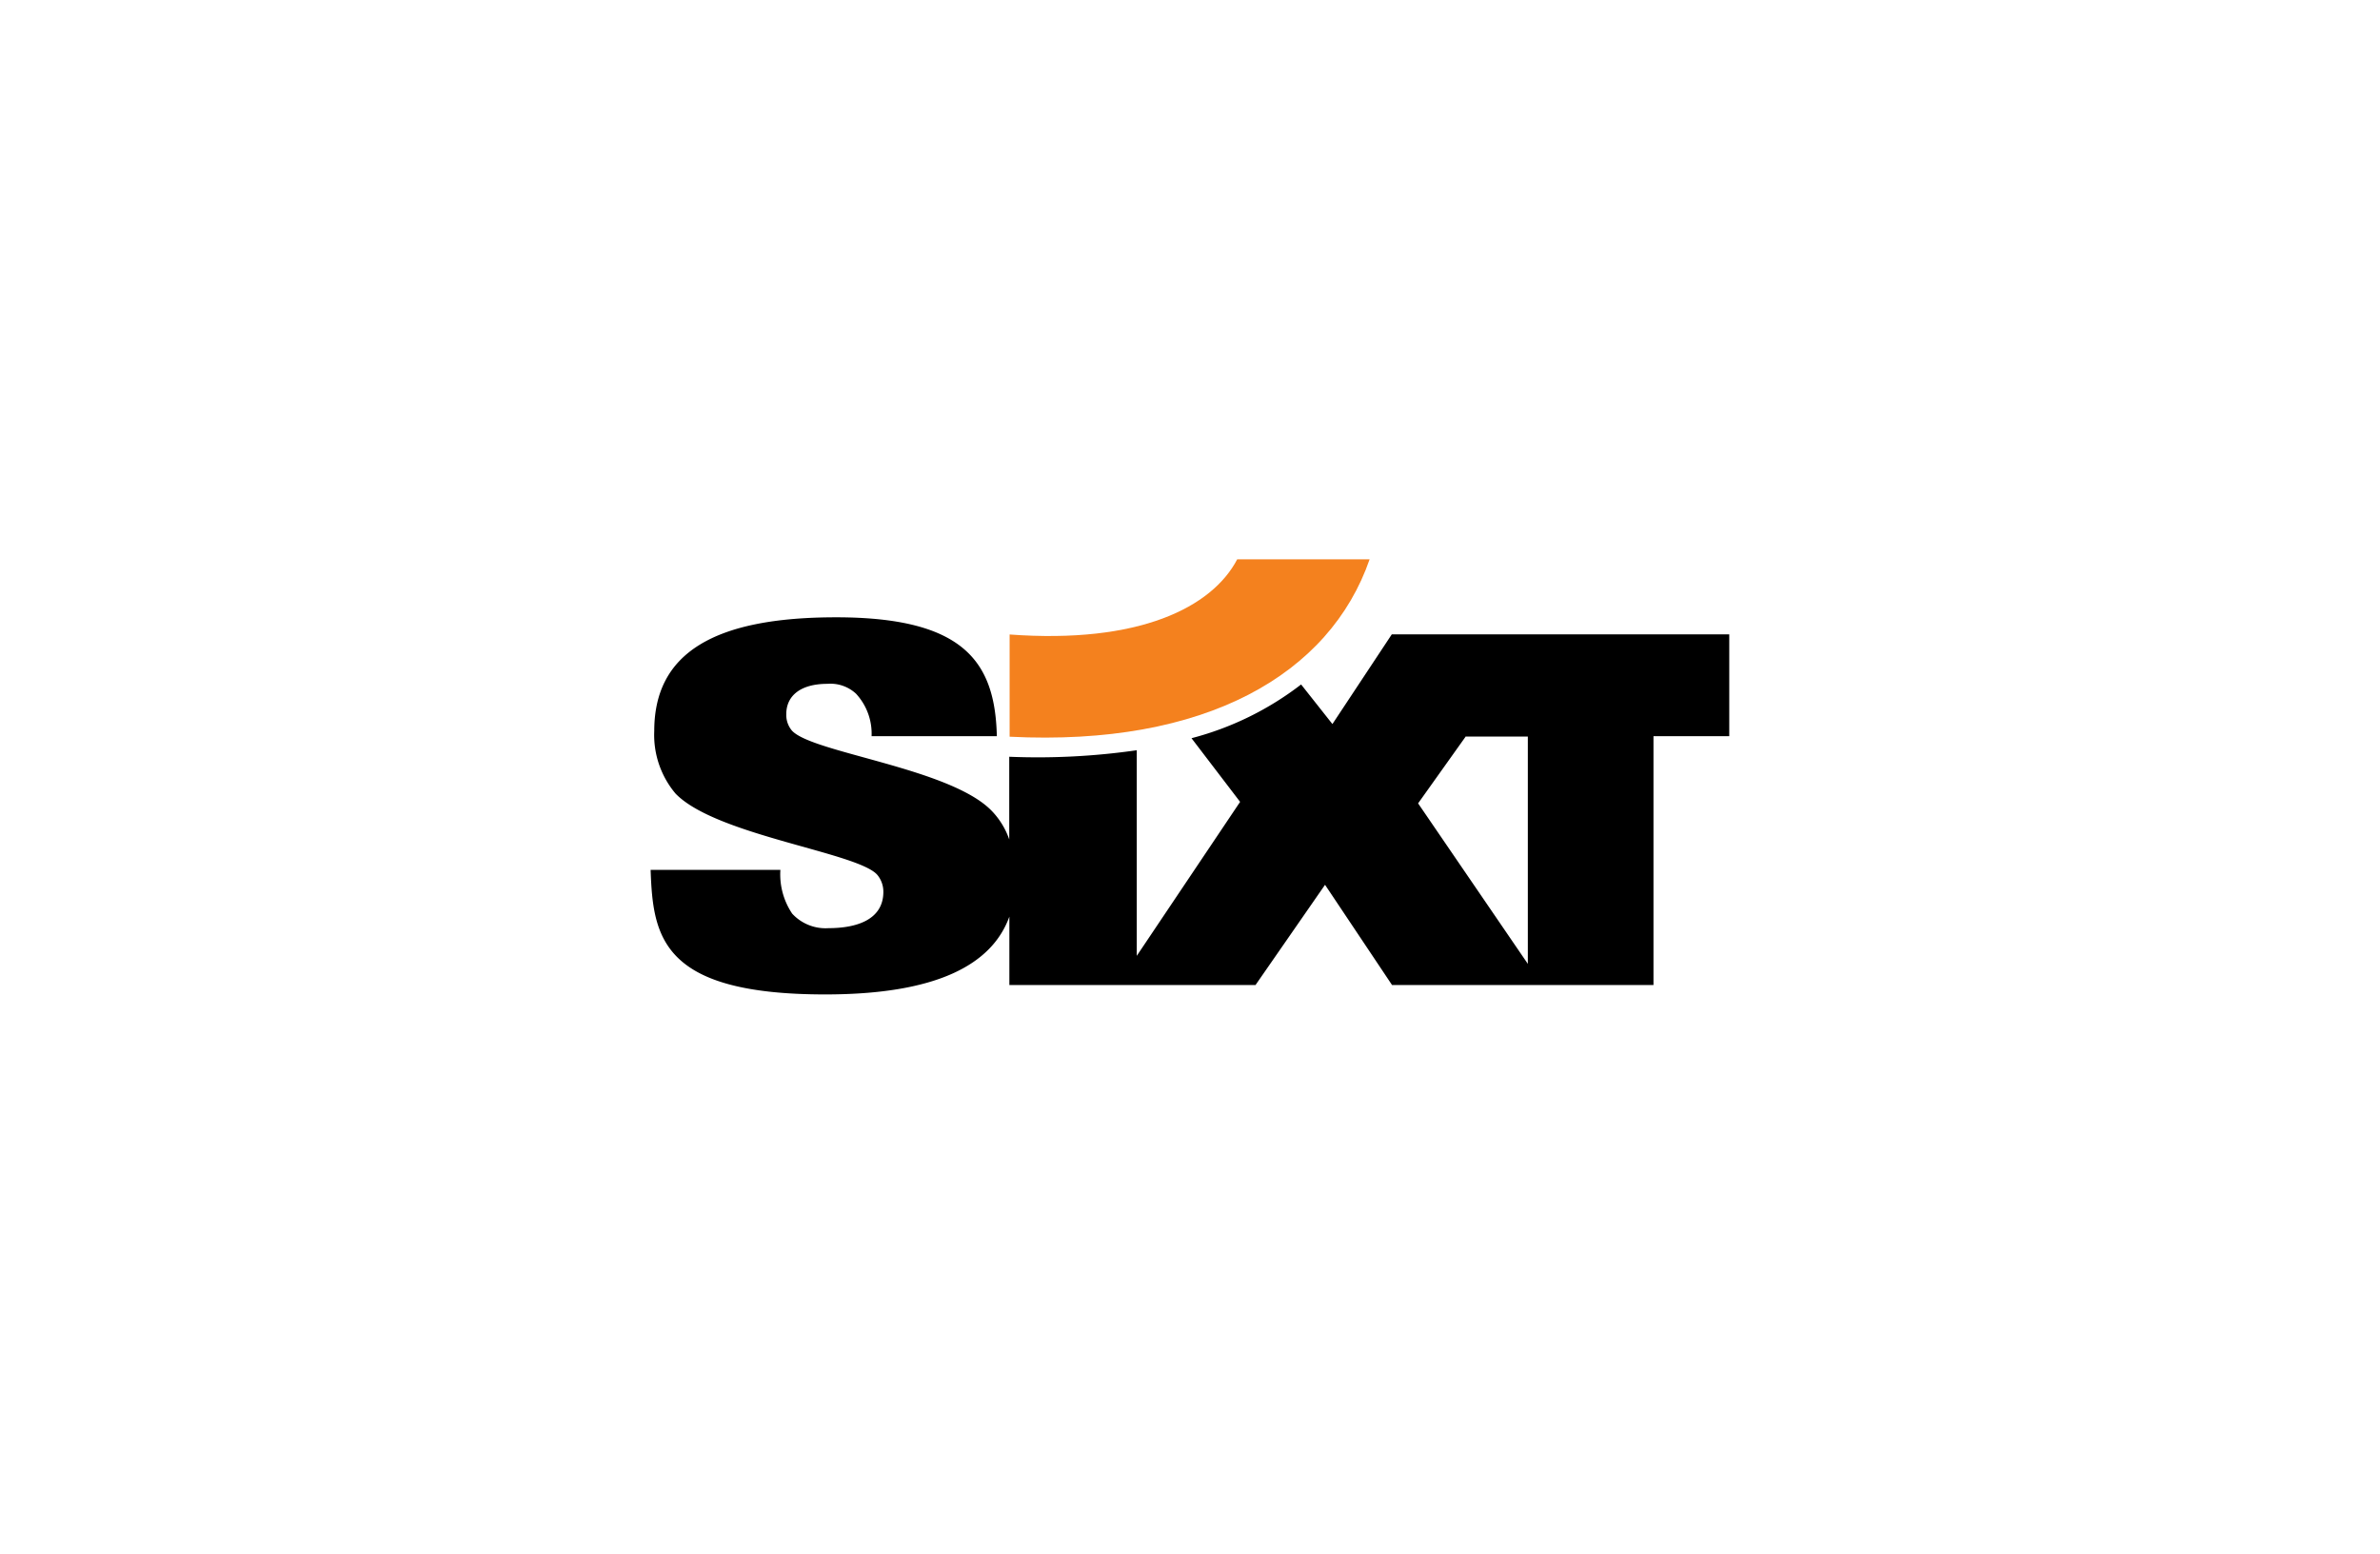 <svg xmlns="http://www.w3.org/2000/svg" viewBox="0 0 190 124"><defs><style>.cls-1{fill:#fff;}.cls-2{fill:#f4811e;}.cls-3{fill-rule:evenodd;}</style></defs><title>Recurso 1</title><g id="Capa_2" data-name="Capa 2"><g id="Capa_1-2" data-name="Capa 1"><rect class="cls-1" width="190" height="124"/><g id="layer1"><g id="g31580"><path id="path31402" class="cls-2" d="M80.58,50.64c10.36.77,16.18-2.16,18.19-6h10.57c-3.18,9.18-13.09,14.95-28.74,14.16V50.64"/><path id="path31404" class="cls-3" d="M117,58.8l-3.79,5.32,8.76,12.81V58.79h-5ZM90.75,59.88V76.29L99,64l-3.88-5.08a24.42,24.42,0,0,0,8.75-4.29l2.5,3.16,4.74-7.16h26.94v8.13H132V78.62H111.13l-5.35-8-5.55,8H80.58V73.16c-1.4,3.87-5.87,6.21-14.7,6.21-13.12,0-13.75-4.63-13.94-9.94H62.3a5.6,5.6,0,0,0,.94,3.49,3.62,3.62,0,0,0,2.91,1.16c2.1,0,4.37-.6,4.37-2.9a2.1,2.1,0,0,0-.44-1.3c-1.37-1.82-12.9-3.17-16.15-6.54a7.26,7.26,0,0,1-1.7-5c0-6.26,4.85-9.07,14.51-9.07,10.27,0,12.7,3.6,12.84,9.49h-10a4.7,4.7,0,0,0-1.24-3.39,3,3,0,0,0-2.29-.79c-2.14,0-3.28.95-3.28,2.42a1.94,1.94,0,0,0,.44,1.3c1.57,1.79,12.74,3,16,6.46A6.18,6.18,0,0,1,80.57,67V60.4a55.48,55.48,0,0,0,10.18-.52"/></g></g></g></g></svg>